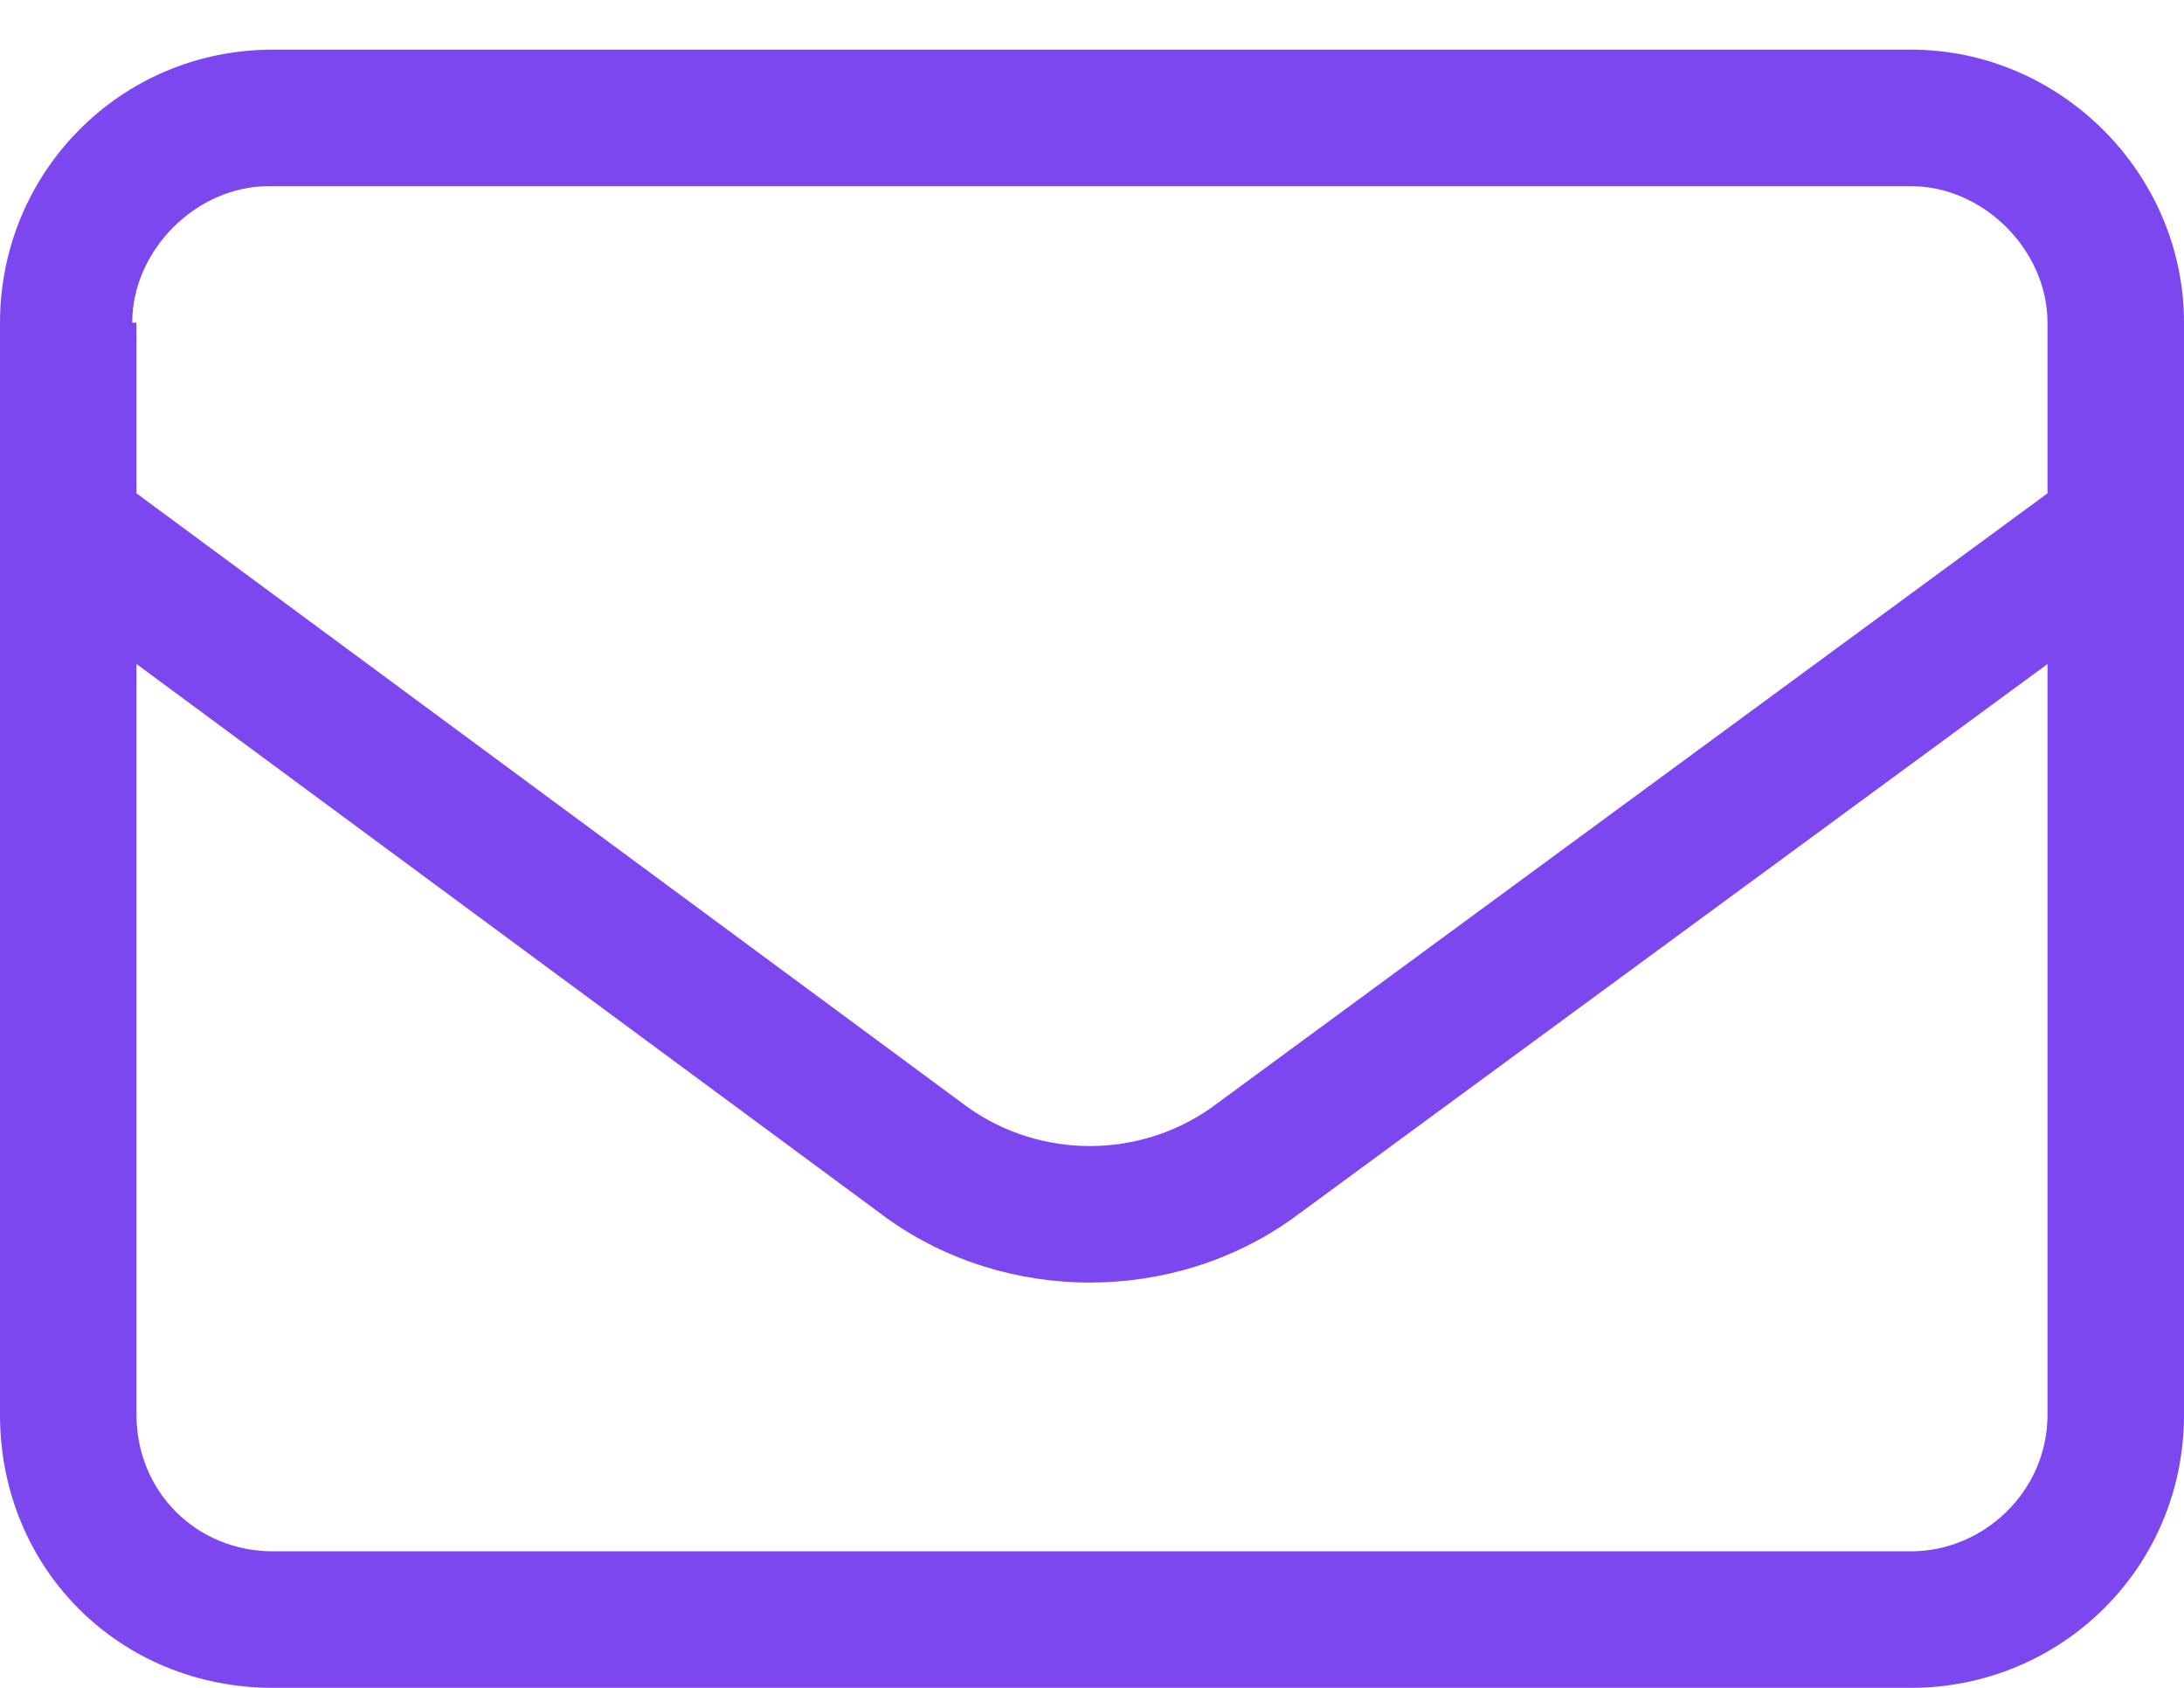 <svg width="22" height="17" viewBox="0 0 22 17" fill="none" xmlns="http://www.w3.org/2000/svg">
<path d="M0 3.25C0 1.746 1.203 0.5 2.75 0.5H19.25C20.754 0.5 22 1.746 22 3.25V14.25C22 15.797 20.754 17 19.25 17H2.75C1.203 17 0 15.797 0 14.25V3.25ZM1.375 3.25V4.969L9.754 11.156C10.484 11.672 11.473 11.672 12.203 11.156L20.625 4.969V3.25C20.625 2.52 19.98 1.875 19.25 1.875H2.707C1.977 1.875 1.332 2.52 1.332 3.25H1.375ZM1.375 6.688V14.25C1.375 15.023 1.977 15.625 2.75 15.625H19.25C19.98 15.625 20.625 15.023 20.625 14.25V6.688L13.02 12.273C11.816 13.133 10.141 13.133 8.938 12.273L1.375 6.688Z" fill="#7D47EF"/>
</svg>
